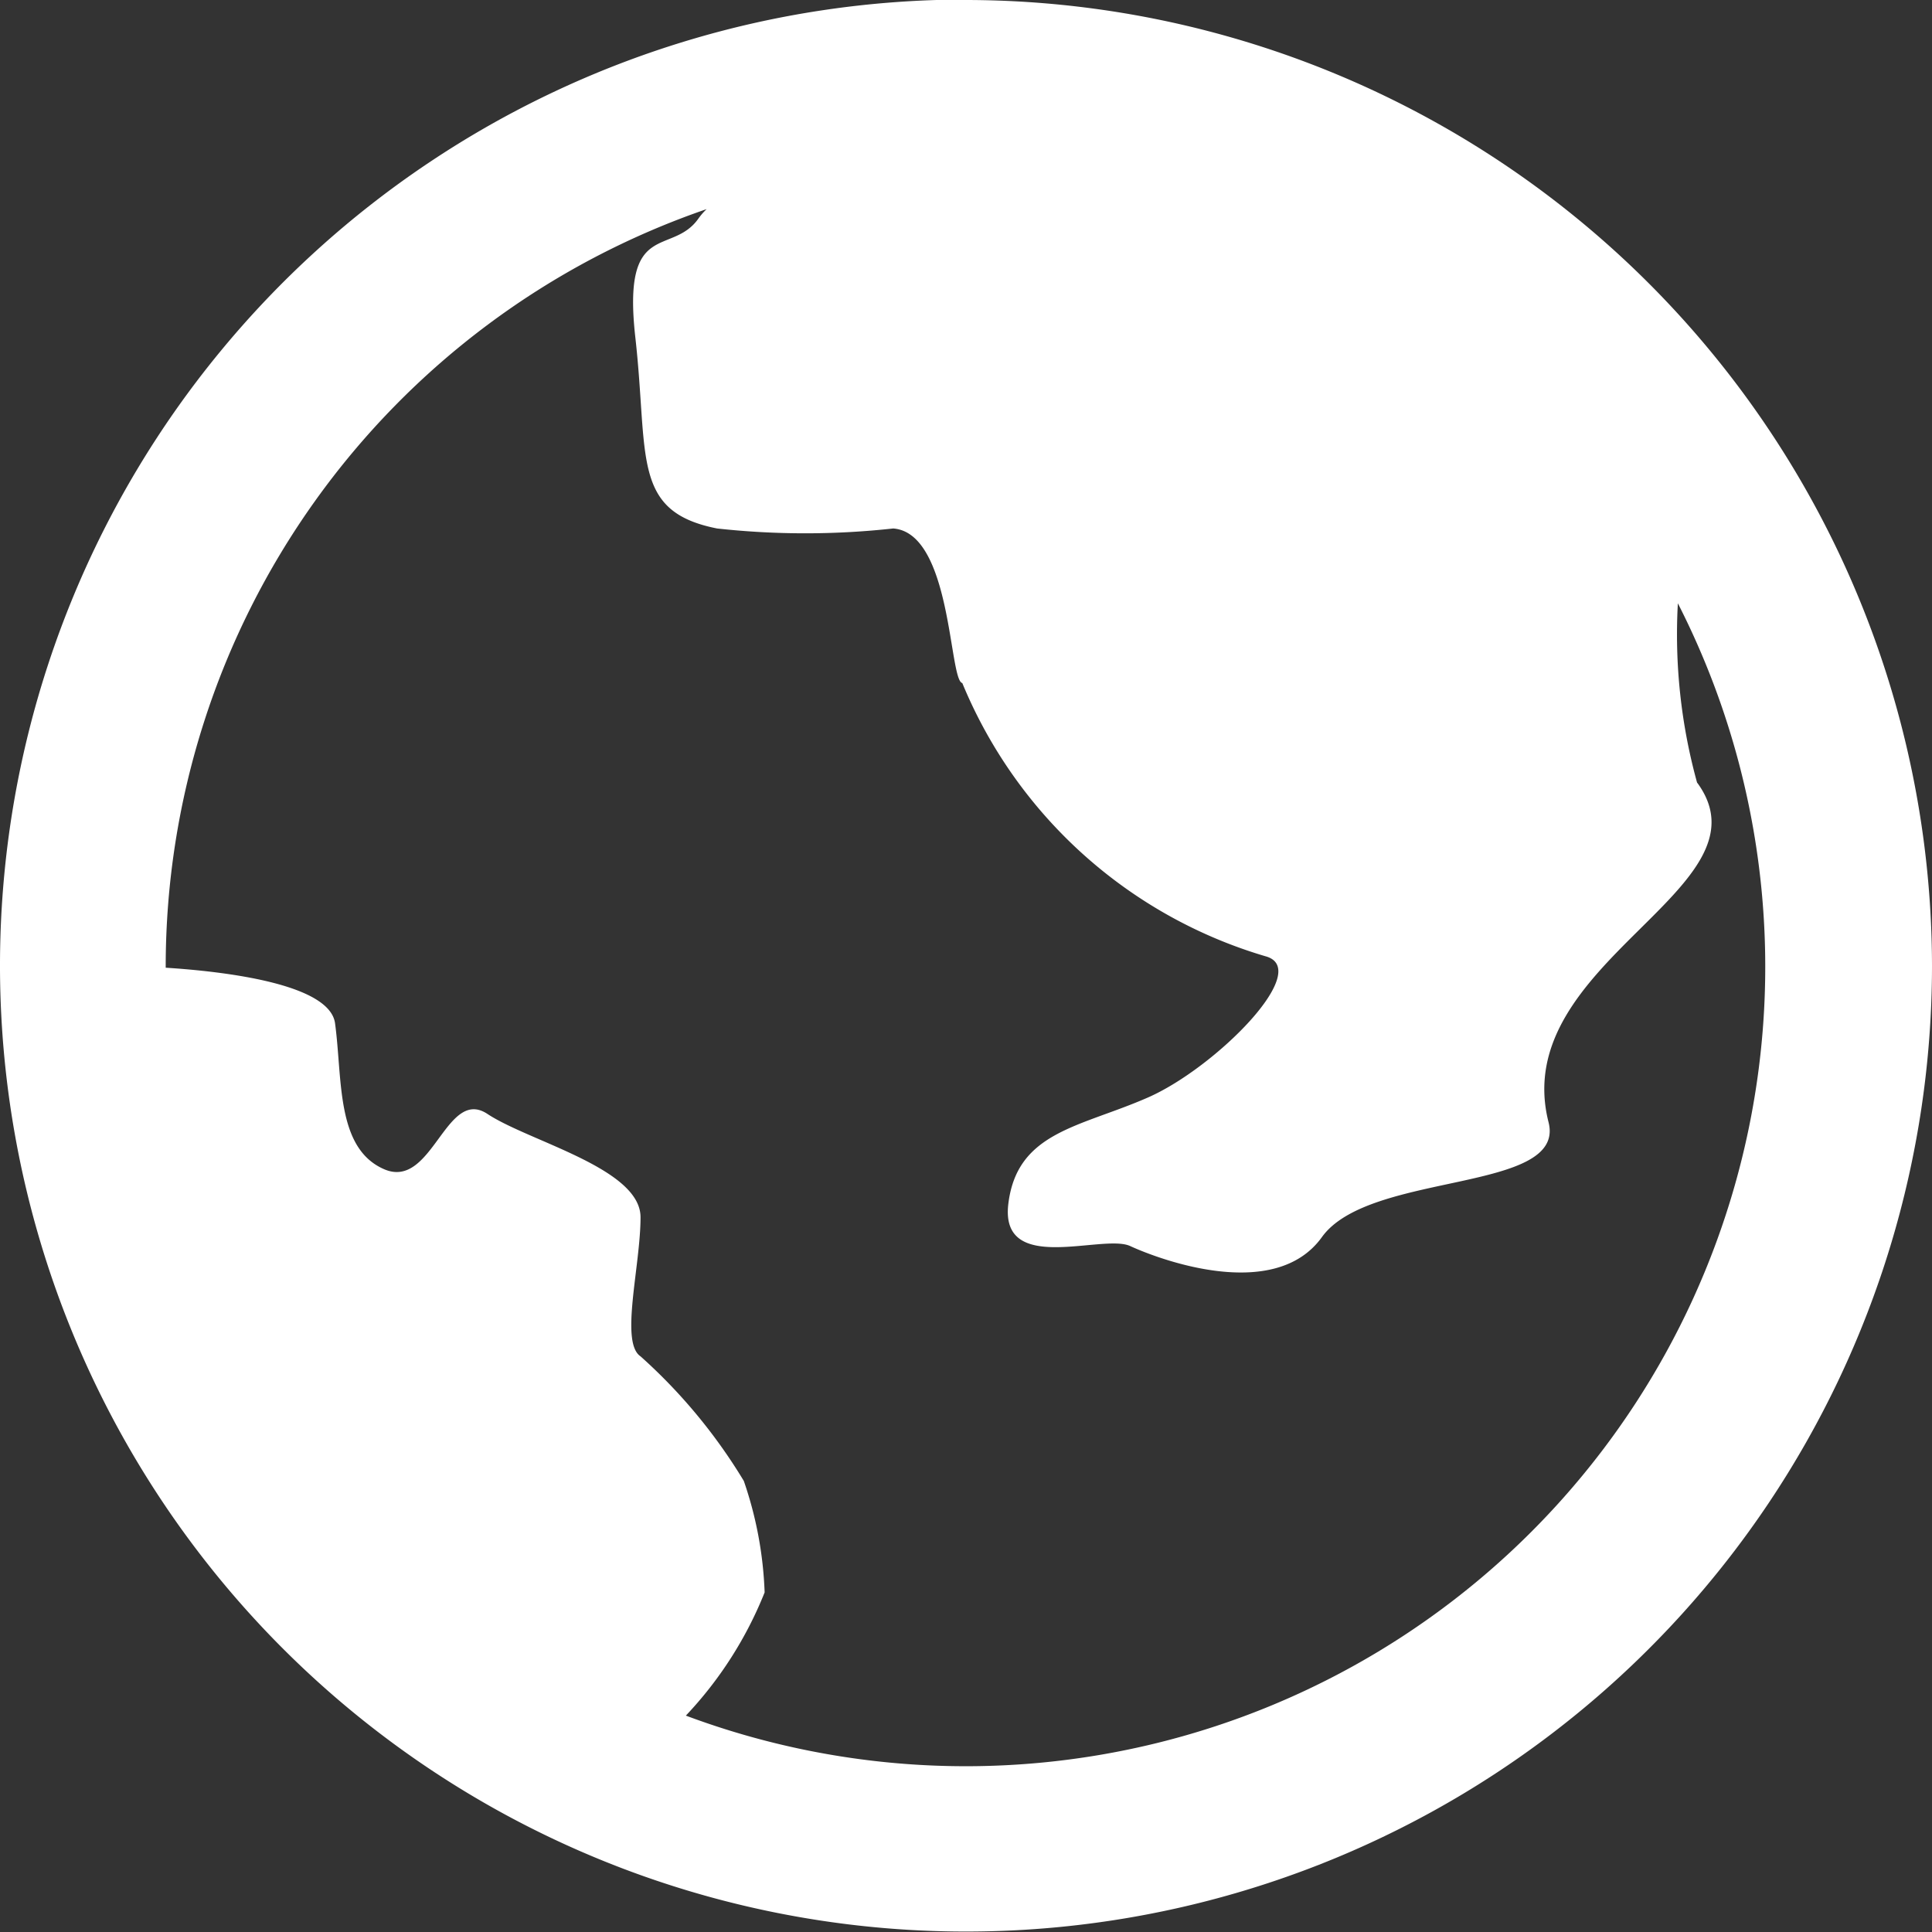 <svg xmlns="http://www.w3.org/2000/svg" width="26" height="26" viewBox="0 0 26 26">
  <rect x="0" y="0" width="26" height="26" fill="#333333" stroke="none"/>
  <defs>
    <style>
      .cls-1 {
        fill: #fff;
        fill-rule: evenodd;
      }
    </style>
  </defs>
  <path id="translate-ic" class="cls-1" d="M1157.99,85.994A13,13,0,1,0,1171,99a13.015,13.015,0,0,0-13.01-13m9.85,10.538a7.5,7.5,0,0,1-.26-2.419,10.759,10.759,0,0,1-13.35,14.969,5.236,5.236,0,0,0,1.06-1.658,5.143,5.143,0,0,0-.28-1.5,7.328,7.328,0,0,0-1.39-1.677c-0.28-.187,0-1.213,0-1.872s-1.5-1.019-2.06-1.39-0.74,1.025-1.39.744-0.56-1.211-.66-1.956c-0.06-.541-1.5-0.706-2.28-0.756V99a10.781,10.781,0,0,1,7.28-10.186,0.843,0.843,0,0,0-.11.126c-0.36.513-1.03,0-.85,1.6s-0.06,2.343,1.1,2.572a10.827,10.827,0,0,0,2.37,0c0.79,0.058.75,2.045,0.93,2.08a6.363,6.363,0,0,0,4.08,3.677c0.65,0.174-.67,1.5-1.58,1.9s-1.76.457-1.88,1.429,1.27,0.4,1.64.571,1.94,0.77,2.58-.121,3.29-.589,3.05-1.544c-0.55-2.16,3.05-3.142,2-4.571" transform="translate(-1145 -86)"/>
</svg>
